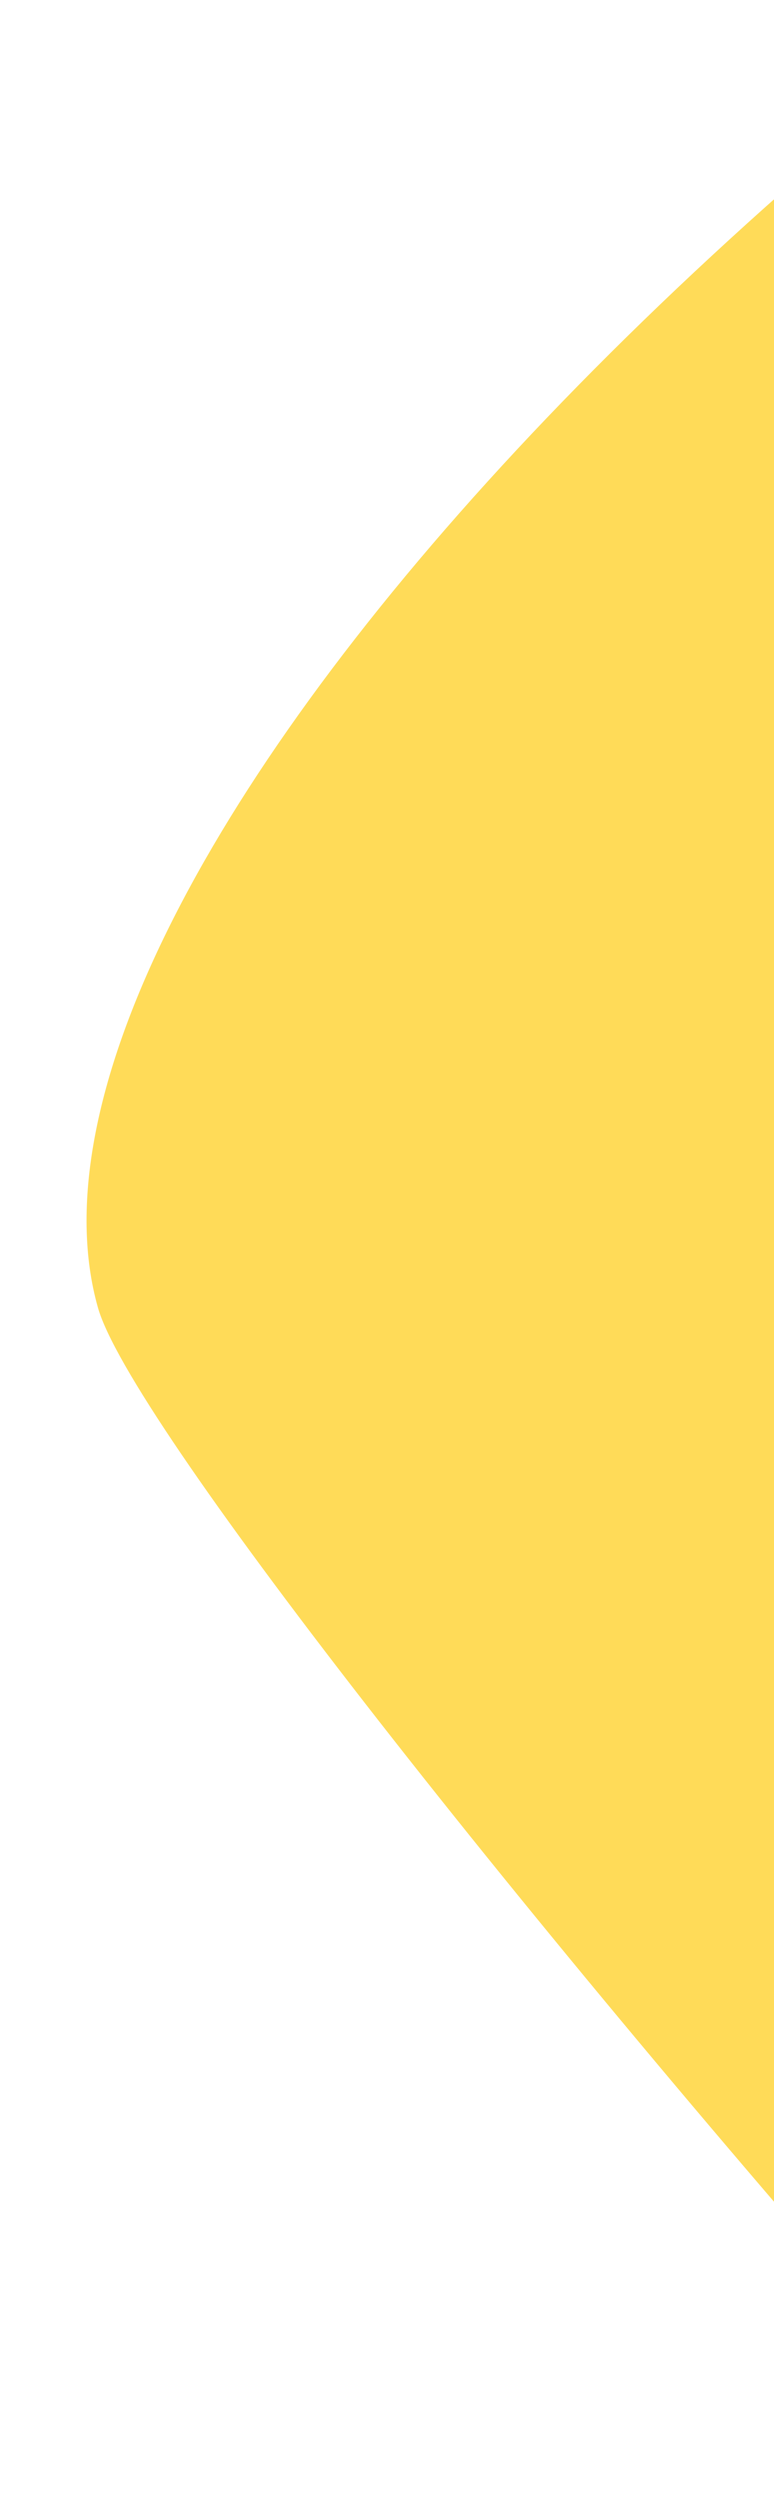 <?xml version="1.0" encoding="UTF-8"?> <svg xmlns="http://www.w3.org/2000/svg" id="Ebene_1" version="1.1" viewBox="0 0 155 500"><defs><style> .st0 { fill: #ffdb58; } </style></defs><path class="st0" d="M595.7,2397.3c-41.7-136.2,63.8-533.7,198-678.6,144.7-156.3,363.4,179.3,479.2,48.6,88-99.4,143.4-421.6,91.9-582.8-72.5-227.1-299-232.1-388.5-450.9-98.2-240,240.7-174.9,177.6-246-77.5-87.3-376.4,286.3-769.7,176.8-61.5-17.1-352.2-358.6-364.6-402.9C-25.8,100.5,618.8-427.5,1223.3-171.1c581.8,246.7,867.4,1081.7,925.4,1368,59.3,292.9,132.1,652.2-20.9,939.7-341.4,641.1-1445.4,544.1-1532.1,260.8Z"></path></svg> 